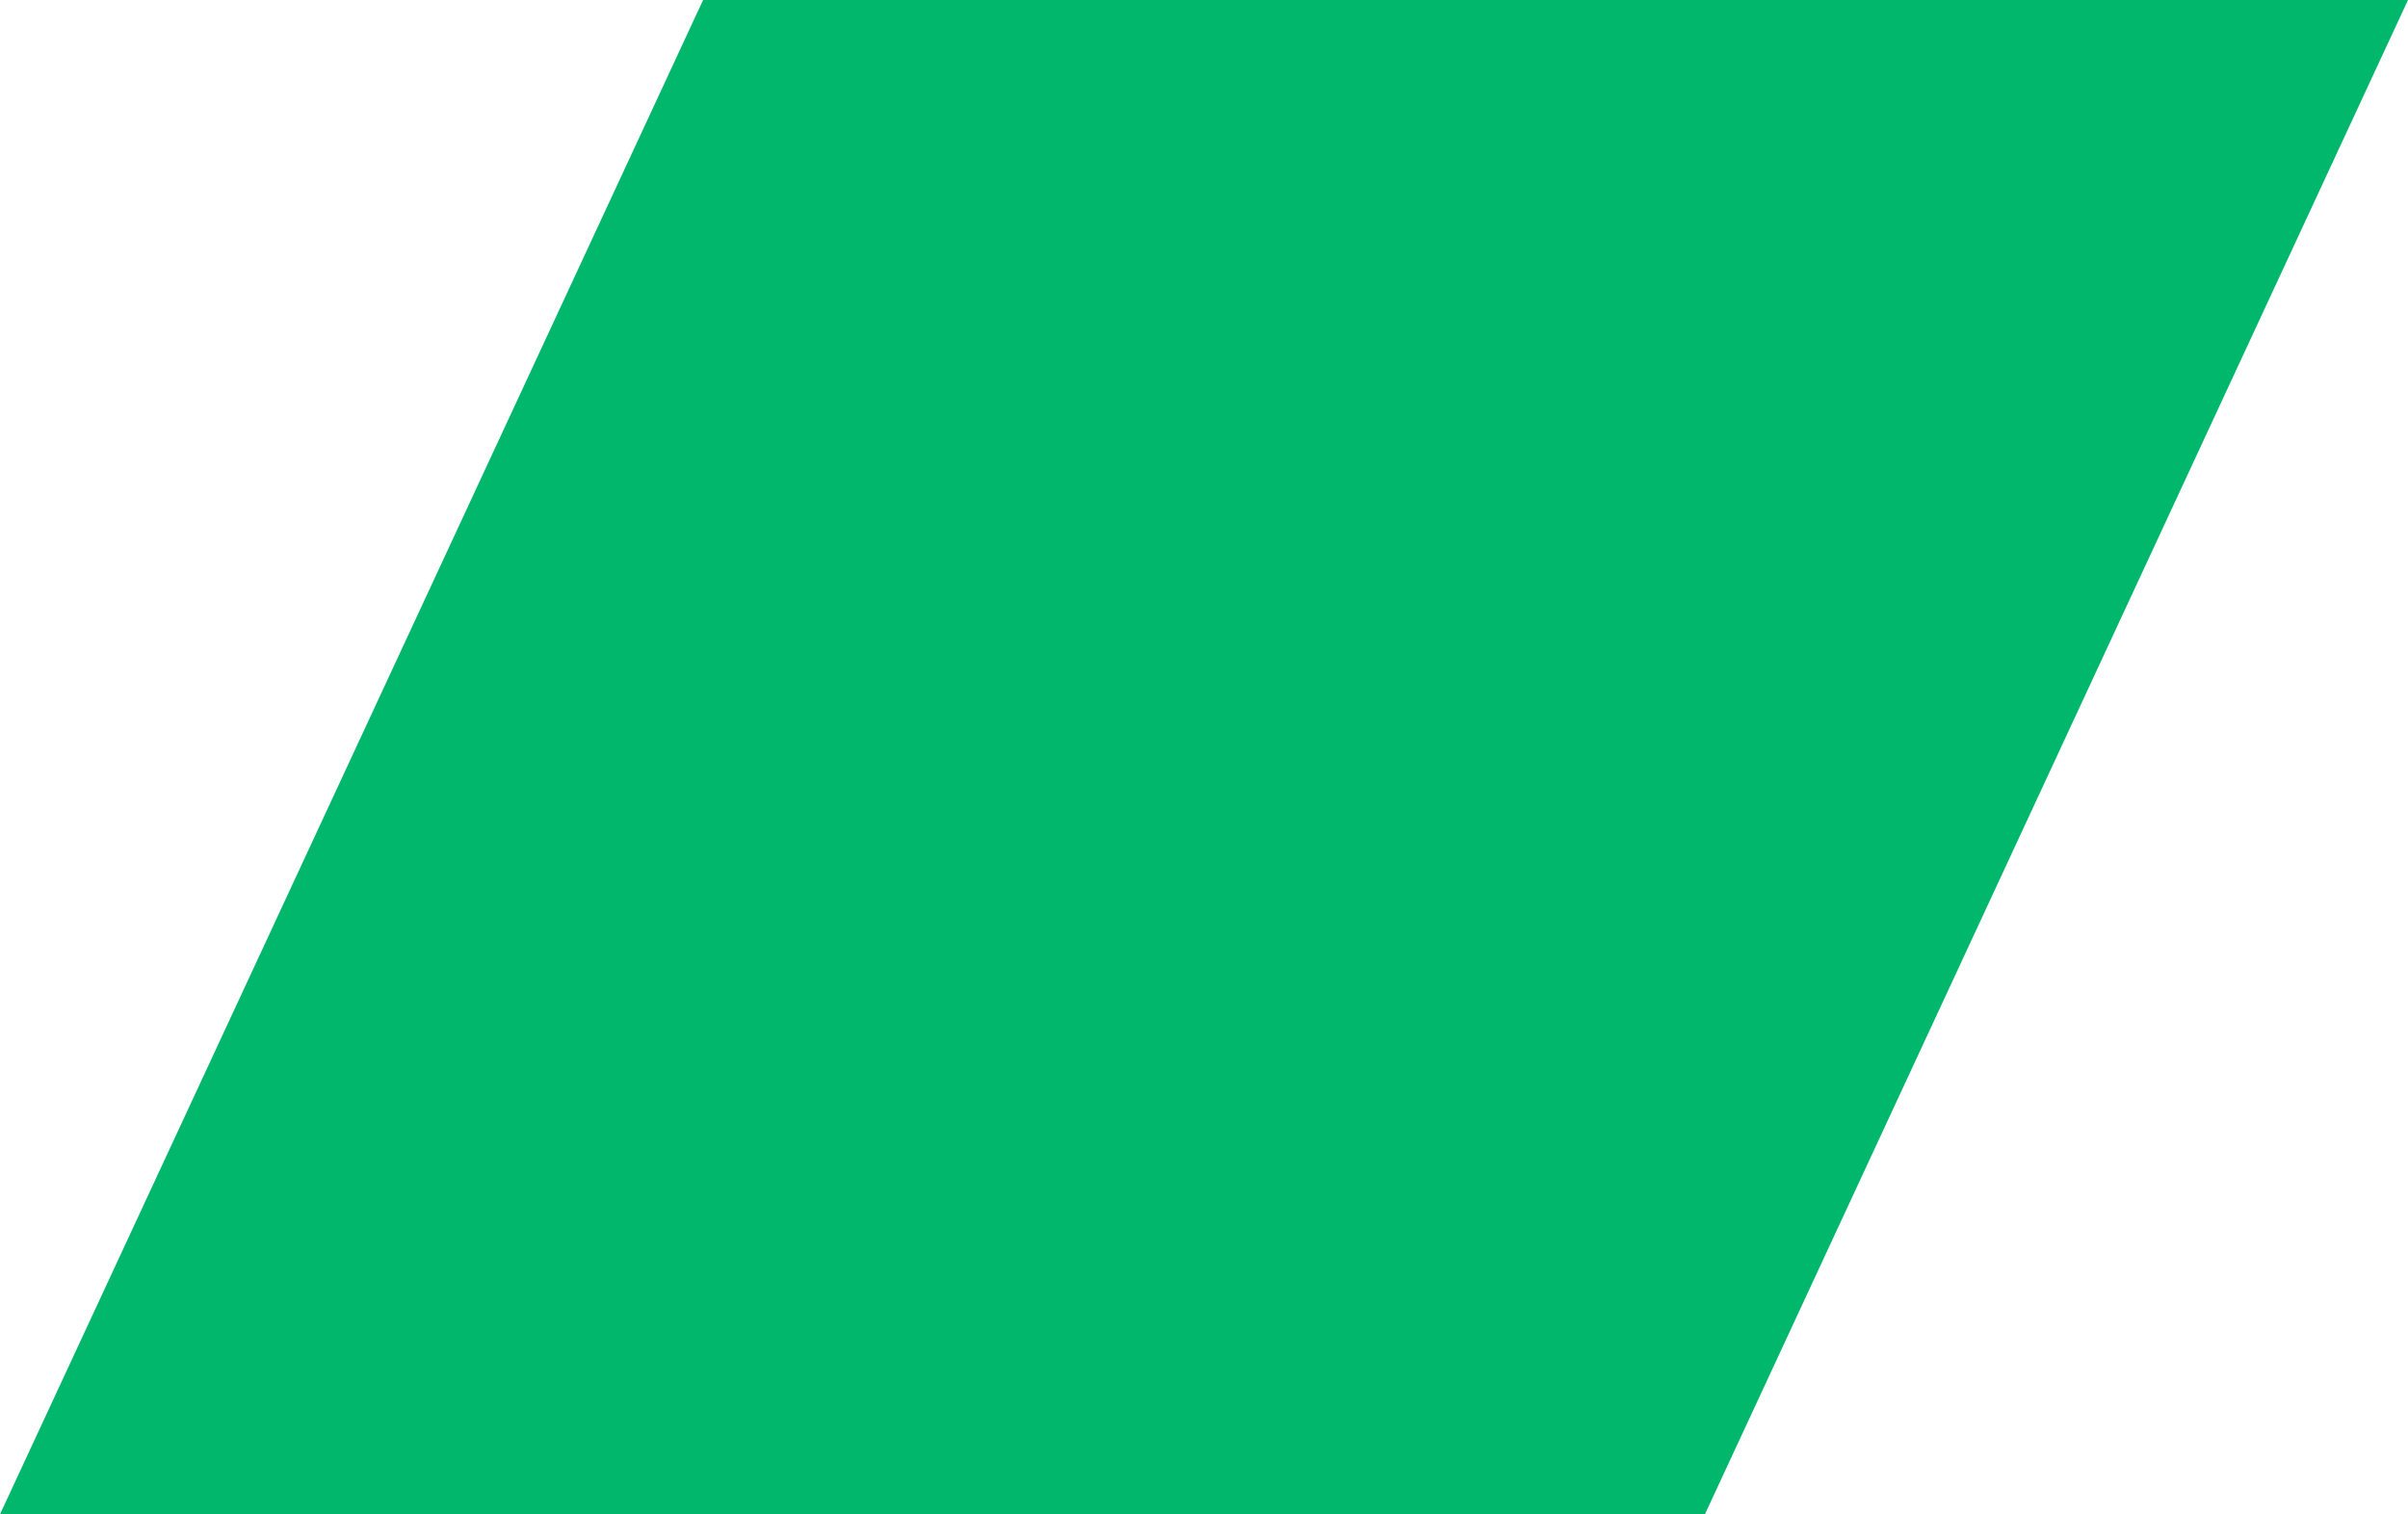 <?xml version="1.0" encoding="UTF-8"?> <svg xmlns="http://www.w3.org/2000/svg" width="159" height="100" viewBox="0 0 159 100" fill="none"><path d="M46.426 0H159L112.574 100H0L46.426 0Z" fill="#00B76B"></path></svg> 
